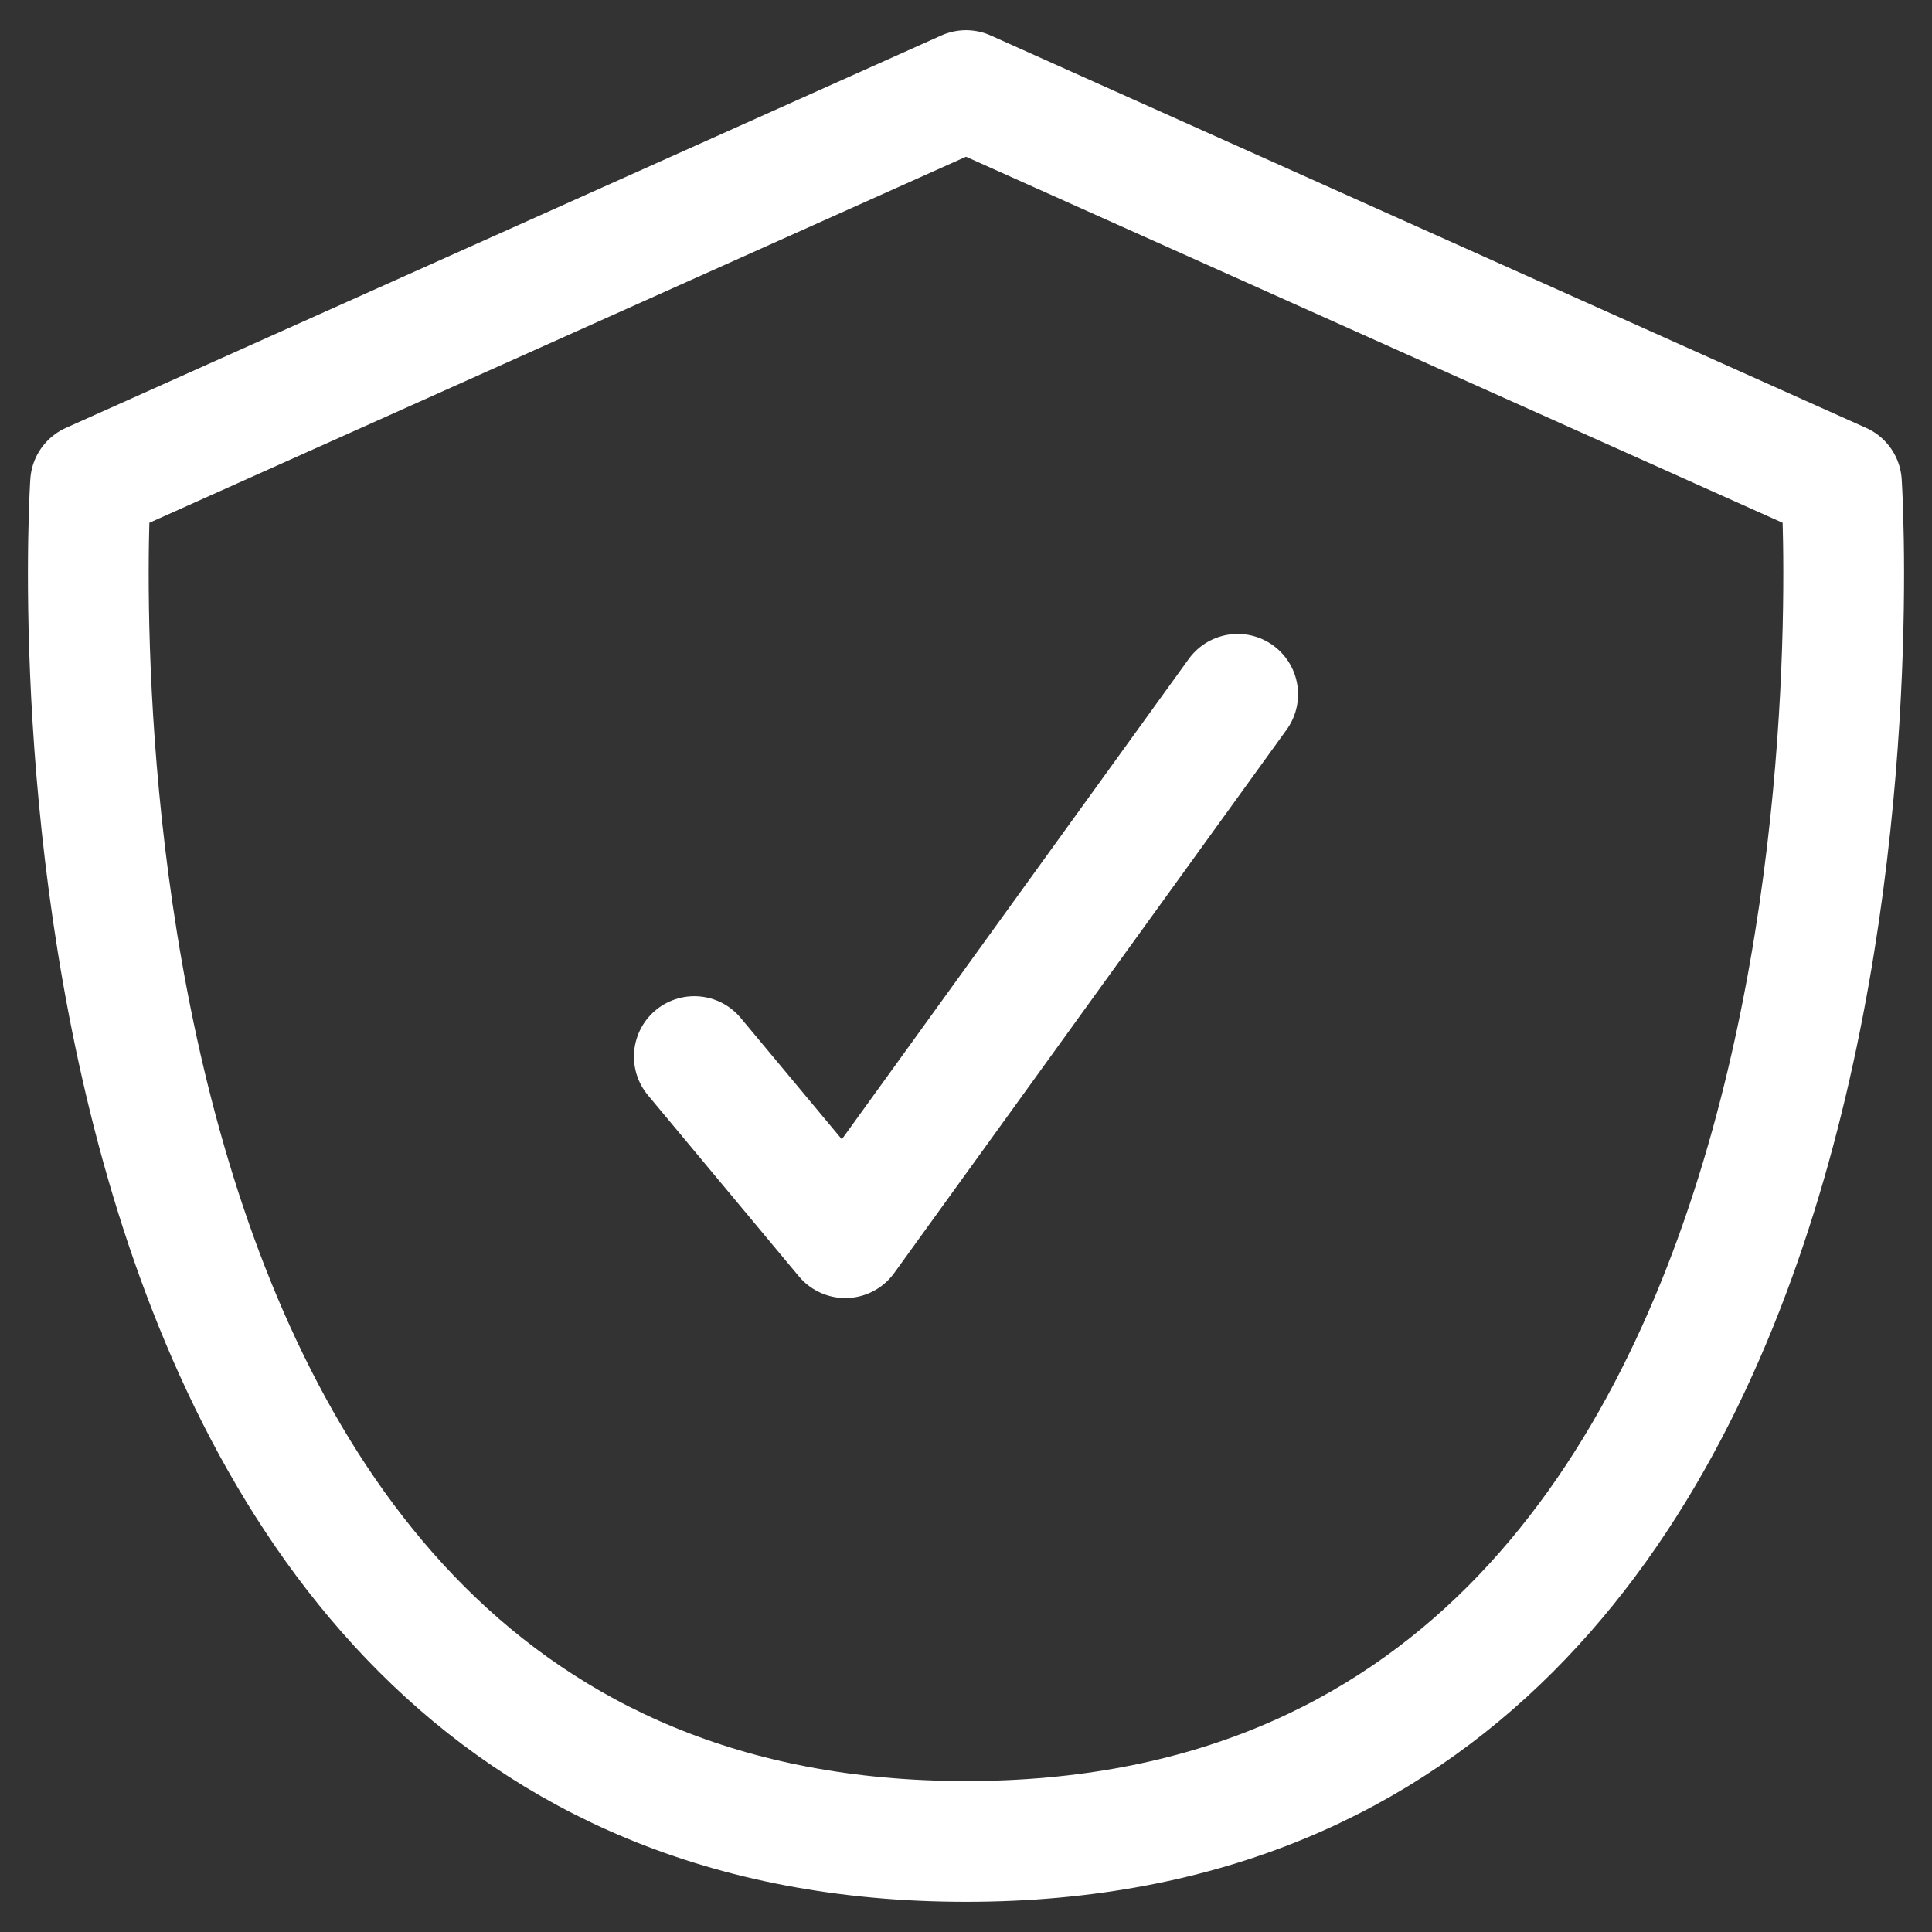 <?xml version="1.0" encoding="UTF-8"?>
<svg width="32px" height="32px" viewBox="0 0 32 32" version="1.1" xmlns="http://www.w3.org/2000/svg" xmlns:xlink="http://www.w3.org/1999/xlink">
    <rect x="0" y="0" width="32" height="32" fill="#333333" stroke="none"/>
    <title>shield-tick</title>
    <g id="Page-1" stroke="none" stroke-width="1" fill="none" fill-rule="evenodd" stroke-linecap="round" stroke-linejoin="round">
        <g id="shield-tick" transform="translate(1, 1)" stroke="#FFFFFF" stroke-width="2">
            <path d="M15,0.5 L0.5,7 C0.5,7 -1,29.5 15,29.5 C31,29.5 29.5,7 29.5,7 L15,0.5 Z" id="Path"></path>
            <polyline id="Path" points="10.5 16.5 13 19.5 19.5 10.5"></polyline>
        </g>
    </g>
</svg>